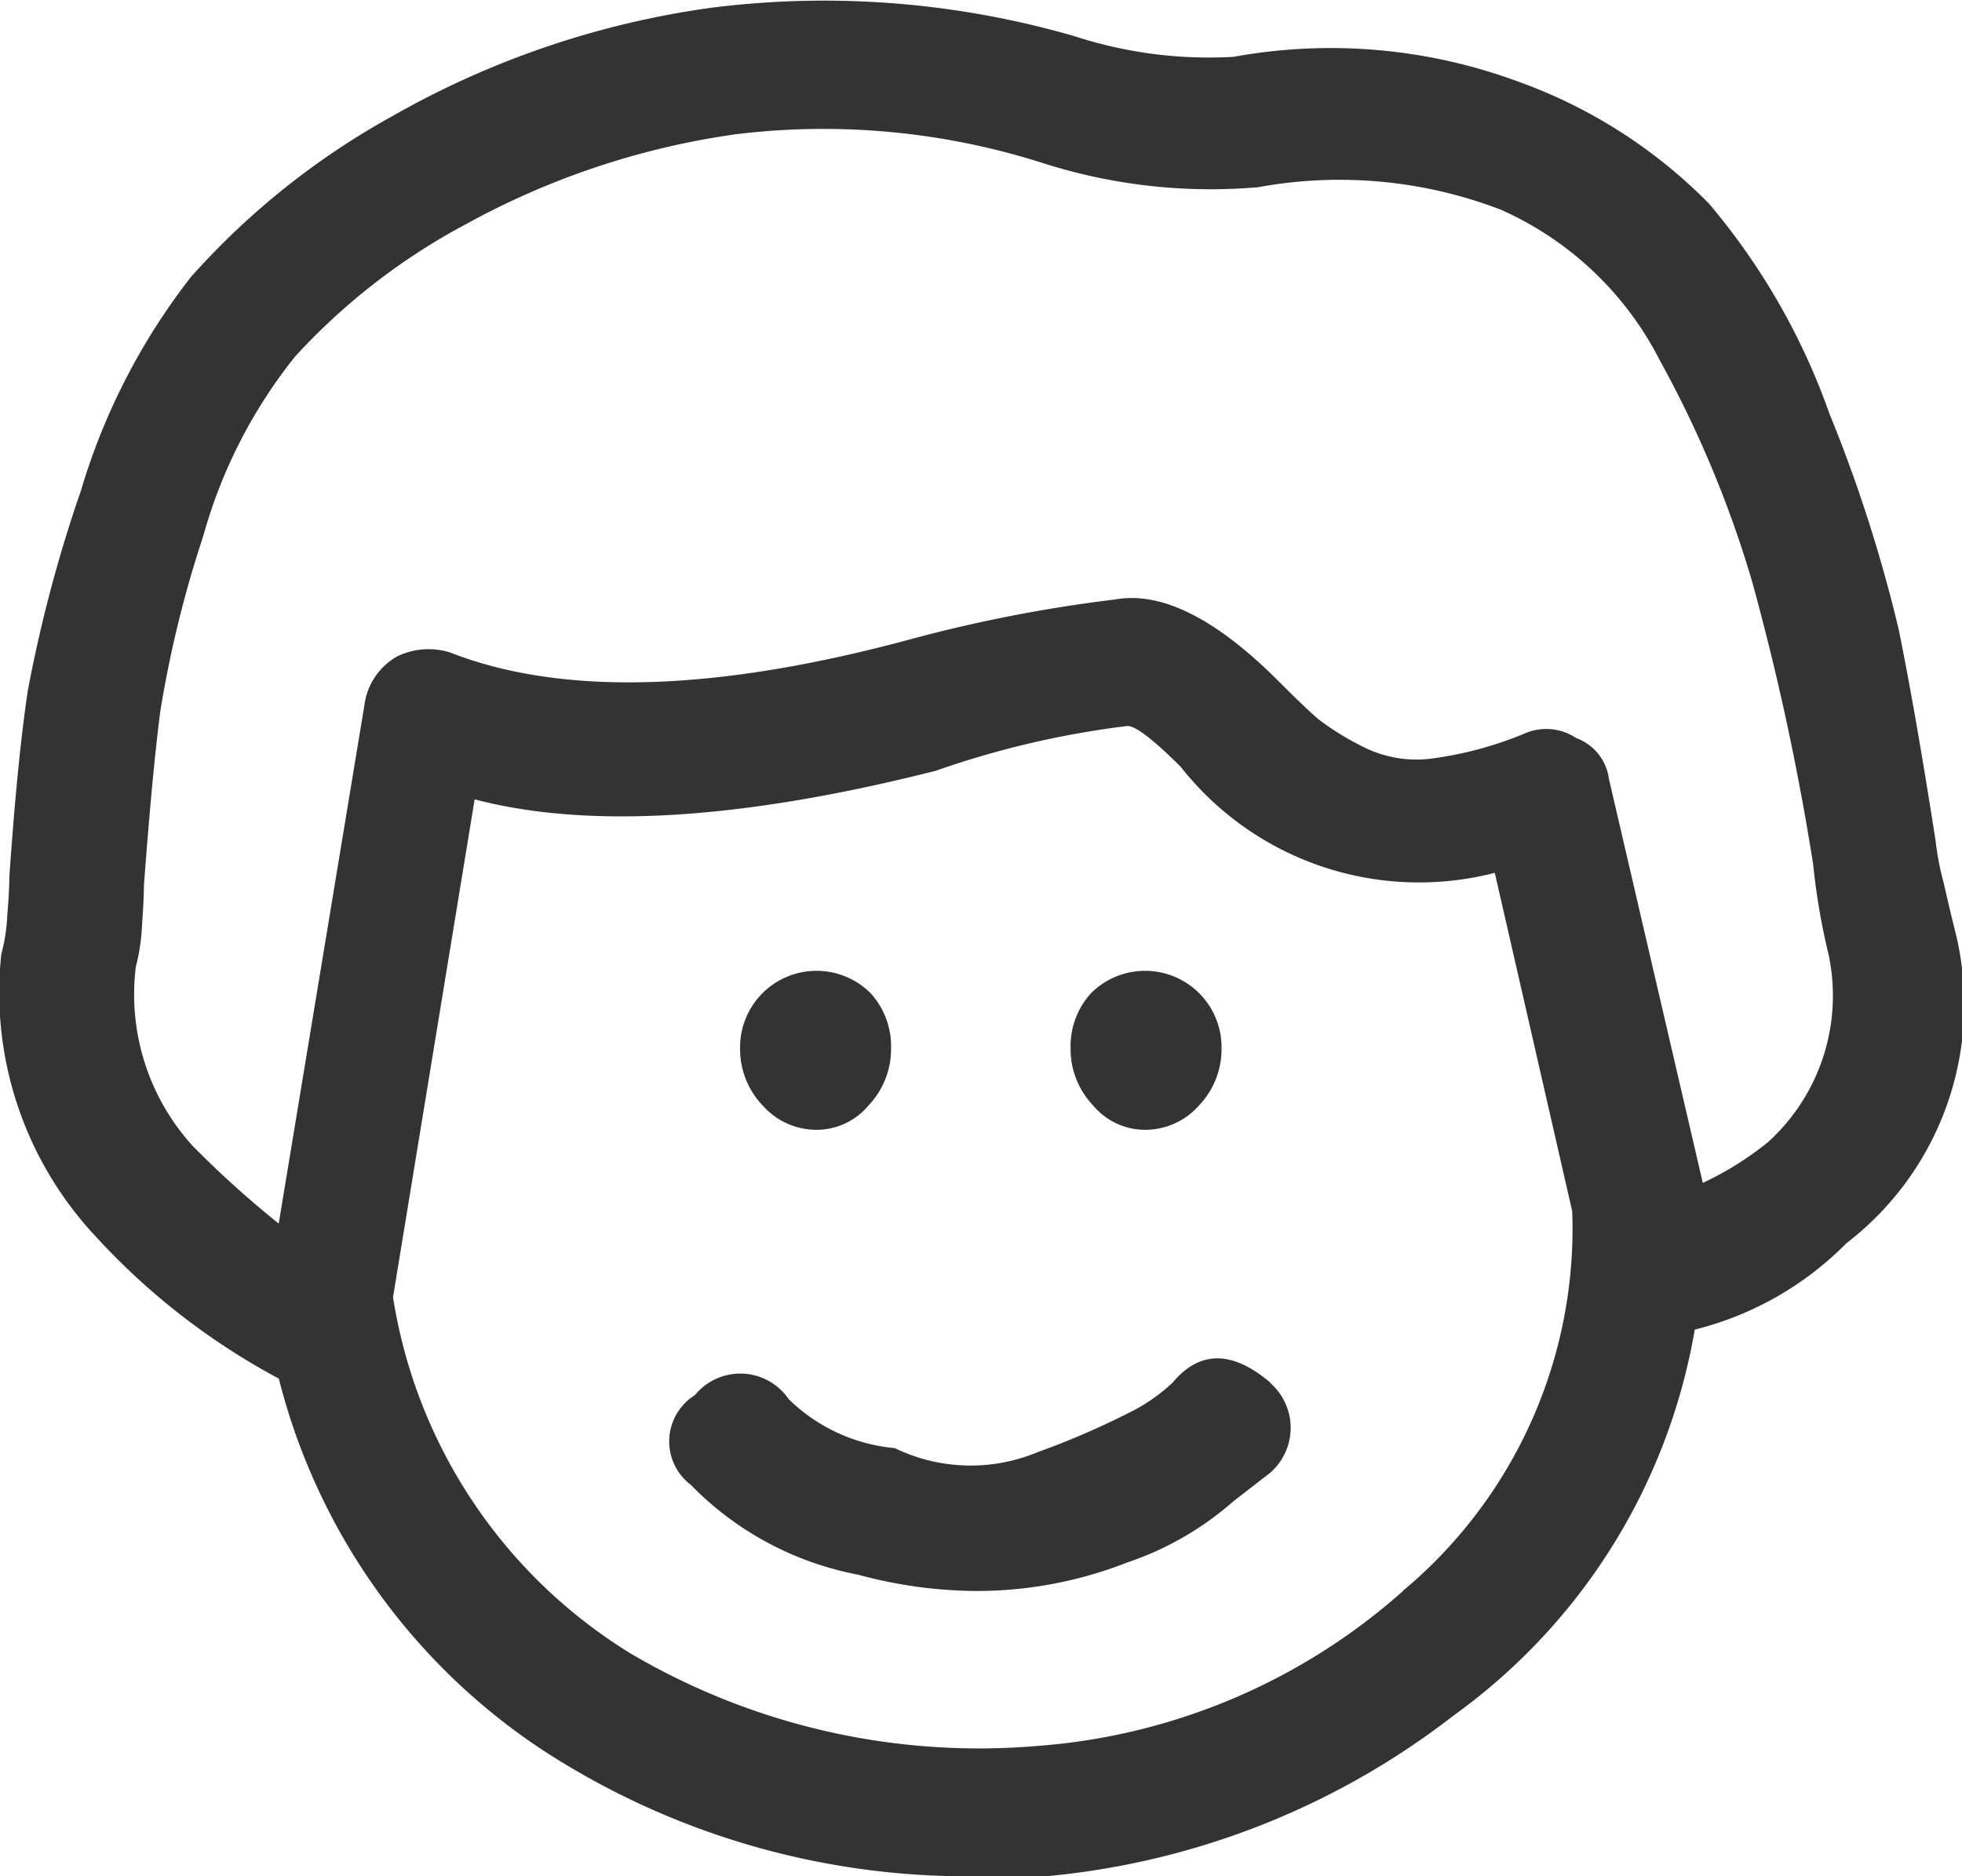 <svg xmlns="http://www.w3.org/2000/svg" width="38" height="36.348" viewBox="0 0 38 36.348"><path id="icon_gesicht" d="M214,24.921a6.244,6.244,0,0,1-2.926,1.662,11.616,11.616,0,0,1-4.661,7.469,15.119,15.119,0,0,1-7.9,3.121h-1.346a15.067,15.067,0,0,1-8.417-2.451,12.2,12.2,0,0,1-5.1-7.19,13.3,13.3,0,0,1-3.559-2.767,6.91,6.91,0,0,1-1.816-5.453,3.513,3.513,0,0,0,.116-.751c.028-.341.04-.592.04-.751q.159-2.291.357-3.6a27.015,27.015,0,0,1,1.027-3.872,12.526,12.526,0,0,1,2.135-4.15,14.811,14.811,0,0,1,3.913-3.121A17.221,17.221,0,0,1,192.026.975a17.426,17.426,0,0,1,7.034.551,8.408,8.408,0,0,0,3.083.4,10.465,10.465,0,0,1,5.493.473,9.845,9.845,0,0,1,3.715,2.372,12.978,12.978,0,0,1,2.332,4.069,28.427,28.427,0,0,1,1.343,4.188q.315,1.544.711,4.072a5.375,5.375,0,0,0,.159.83c.1.448.182.776.235.989a5.83,5.83,0,0,1-2.132,6m-.316-5.531a13.06,13.06,0,0,1-.316-1.818,49.665,49.665,0,0,0-1.186-5.493A21.345,21.345,0,0,0,210.4,7.811a6.348,6.348,0,0,0-3.083-2.924,8.715,8.715,0,0,0-4.7-.435,10.676,10.676,0,0,1-4.191-.475,13.984,13.984,0,0,0-5.926-.551,15.227,15.227,0,0,0-5.218,1.738,12.346,12.346,0,0,0-3.318,2.57,9.714,9.714,0,0,0-1.778,3.478,21.81,21.81,0,0,0-.832,3.4c-.106.819-.21,1.937-.316,3.361q0,.235-.038.789a3.845,3.845,0,0,1-.119.792,4.361,4.361,0,0,0,1.105,3.475,19.388,19.388,0,0,0,1.662,1.5l1.659-10.038a1.272,1.272,0,0,1,.632-.948,1.389,1.389,0,0,1,1.027-.078q3.24,1.267,8.852-.238a28.284,28.284,0,0,1,4.032-.789q1.343-.239,3.161,1.581c.367.369.632.62.789.751a5.3,5.3,0,0,0,.832.513,2.284,2.284,0,0,0,1.343.238,7.132,7.132,0,0,0,1.778-.475,1.05,1.05,0,0,1,1.027.078.976.976,0,0,1,.632.792l1.818,7.825a6.129,6.129,0,0,0,1.265-.792,3.829,3.829,0,0,0,1.186-3.556m-8.26,12.251a9.14,9.14,0,0,0,3.28-7.352l-1.5-6.558a5.874,5.874,0,0,1-6.085-2.056q-.793-.789-1.027-.789a17.645,17.645,0,0,0-3.715.868q-5.615,1.423-8.931.554l-1.581,9.644a9.9,9.9,0,0,0,4.623,6.915,13.3,13.3,0,0,0,7.863,1.778,11.978,11.978,0,0,0,7.074-3m-2.57-4.032a1.155,1.155,0,0,1,0,1.74l-.711.551a6.014,6.014,0,0,1-2.054,1.186,8,8,0,0,1-2.926.554,8.918,8.918,0,0,1-2.291-.316,6.119,6.119,0,0,1-3.24-1.74,1.056,1.056,0,0,1,.078-1.738,1.135,1.135,0,0,1,1.818.078,3.37,3.37,0,0,0,2.054.948,3.37,3.37,0,0,0,2.767.078,15.613,15.613,0,0,0,1.9-.83,3.48,3.48,0,0,0,.711-.513q.789-.948,1.9,0m-9.839-5.375a1.582,1.582,0,0,1-.435-1.105,1.481,1.481,0,0,1,2.529-1.067,1.526,1.526,0,0,1,.395,1.067,1.582,1.582,0,0,1-.435,1.105,1.308,1.308,0,0,1-.986.473,1.387,1.387,0,0,1-1.067-.473m6.4,0a1.582,1.582,0,0,1-.435-1.105,1.526,1.526,0,0,1,.395-1.067,1.481,1.481,0,0,1,2.529,1.067,1.582,1.582,0,0,1-.435,1.105,1.386,1.386,0,0,1-1.065.473,1.309,1.309,0,0,1-.989-.473" transform="translate(-178.25 -0.825)" fill="#333"></path></svg>